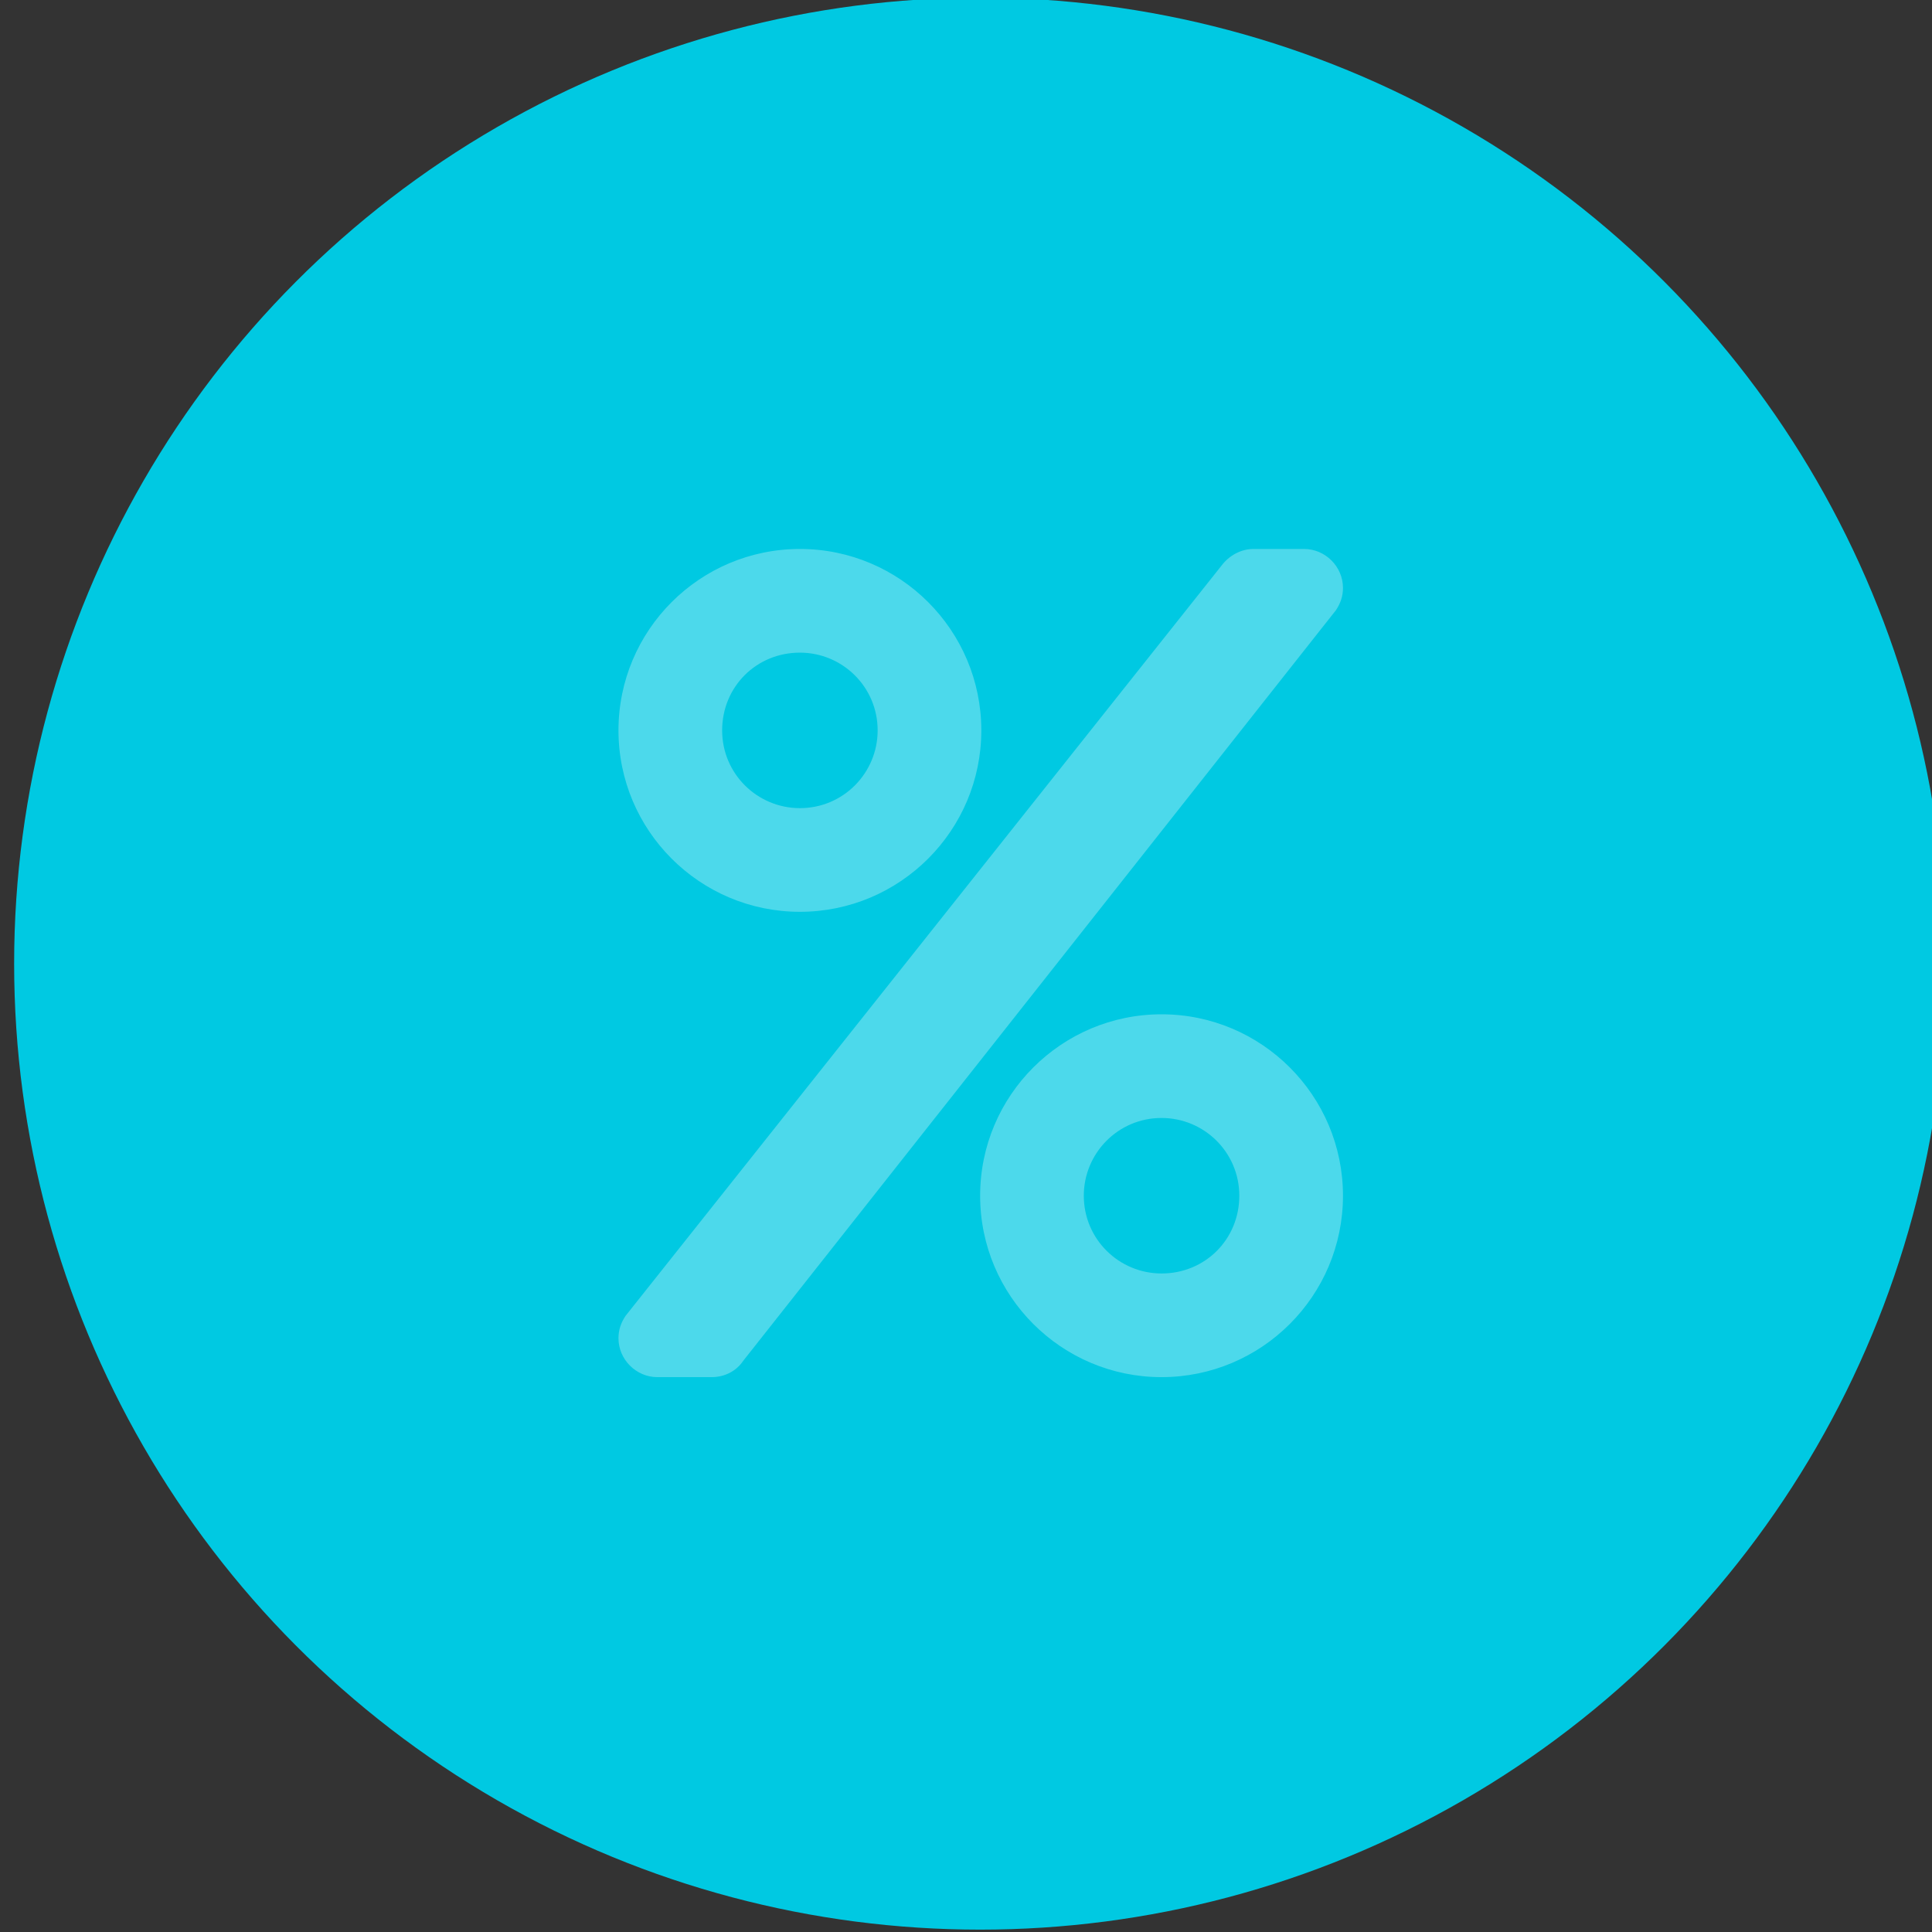 <?xml version="1.0" encoding="utf-8"?>
<!-- Generator: Adobe Illustrator 25.0.0, SVG Export Plug-In . SVG Version: 6.00 Build 0)  -->
<svg version="1.1" id="Layer_1" xmlns="http://www.w3.org/2000/svg" xmlns:xlink="http://www.w3.org/1999/xlink" x="0px" y="0px"
	 viewBox="0 0 164 164" style="enable-background:new 0 0 164 164;" xml:space="preserve">
<rect x="0" y="0" width="164" height="164" fill="#333333" stroke="none"/>
<style type="text/css">
	.st0{fill:#00C9E2;}
	.st1{opacity:0.3;fill:#FFFFFF;enable-background:new    ;}
</style>
<circle id="Ellipse_4" class="st0" cx="83.2" cy="81.8" r="82"/>
<path id="Icon_awesome-percent" class="st1" d="M67.9,77.4c8.5,0,15.4-6.9,15.4-15.4s-6.9-15.4-15.4-15.4S52.5,53.5,52.5,62
	C52.5,70.5,59.4,77.4,67.9,77.4C67.9,77.4,67.9,77.4,67.9,77.4z M67.9,55.4c3.6,0,6.6,2.9,6.6,6.6c0,3.6-2.9,6.6-6.6,6.6
	c-3.6,0-6.6-2.9-6.6-6.6C61.3,58.3,64.2,55.4,67.9,55.4z M98.6,86.1c-8.5,0-15.4,6.9-15.4,15.4s6.9,15.4,15.4,15.4
	S114,110,114,101.5C114,93,107.1,86.1,98.6,86.1C98.6,86.1,98.6,86.1,98.6,86.1z M98.6,108.1c-3.6,0-6.6-2.9-6.6-6.6
	c0-3.6,2.9-6.6,6.6-6.6c3.6,0,6.6,2.9,6.6,6.6C105.2,105.2,102.3,108.1,98.6,108.1z M106.4,46.6l4.3,0c1.8,0,3.3,1.5,3.3,3.3
	c0,0.7-0.2,1.3-0.6,1.9l-50.3,63.7c-0.6,0.9-1.6,1.4-2.7,1.4l-4.6,0c-1.8,0-3.3-1.5-3.3-3.3c0-0.7,0.2-1.3,0.6-1.9L103.7,48
	C104.3,47.2,105.3,46.6,106.4,46.6z"/>
</svg>
